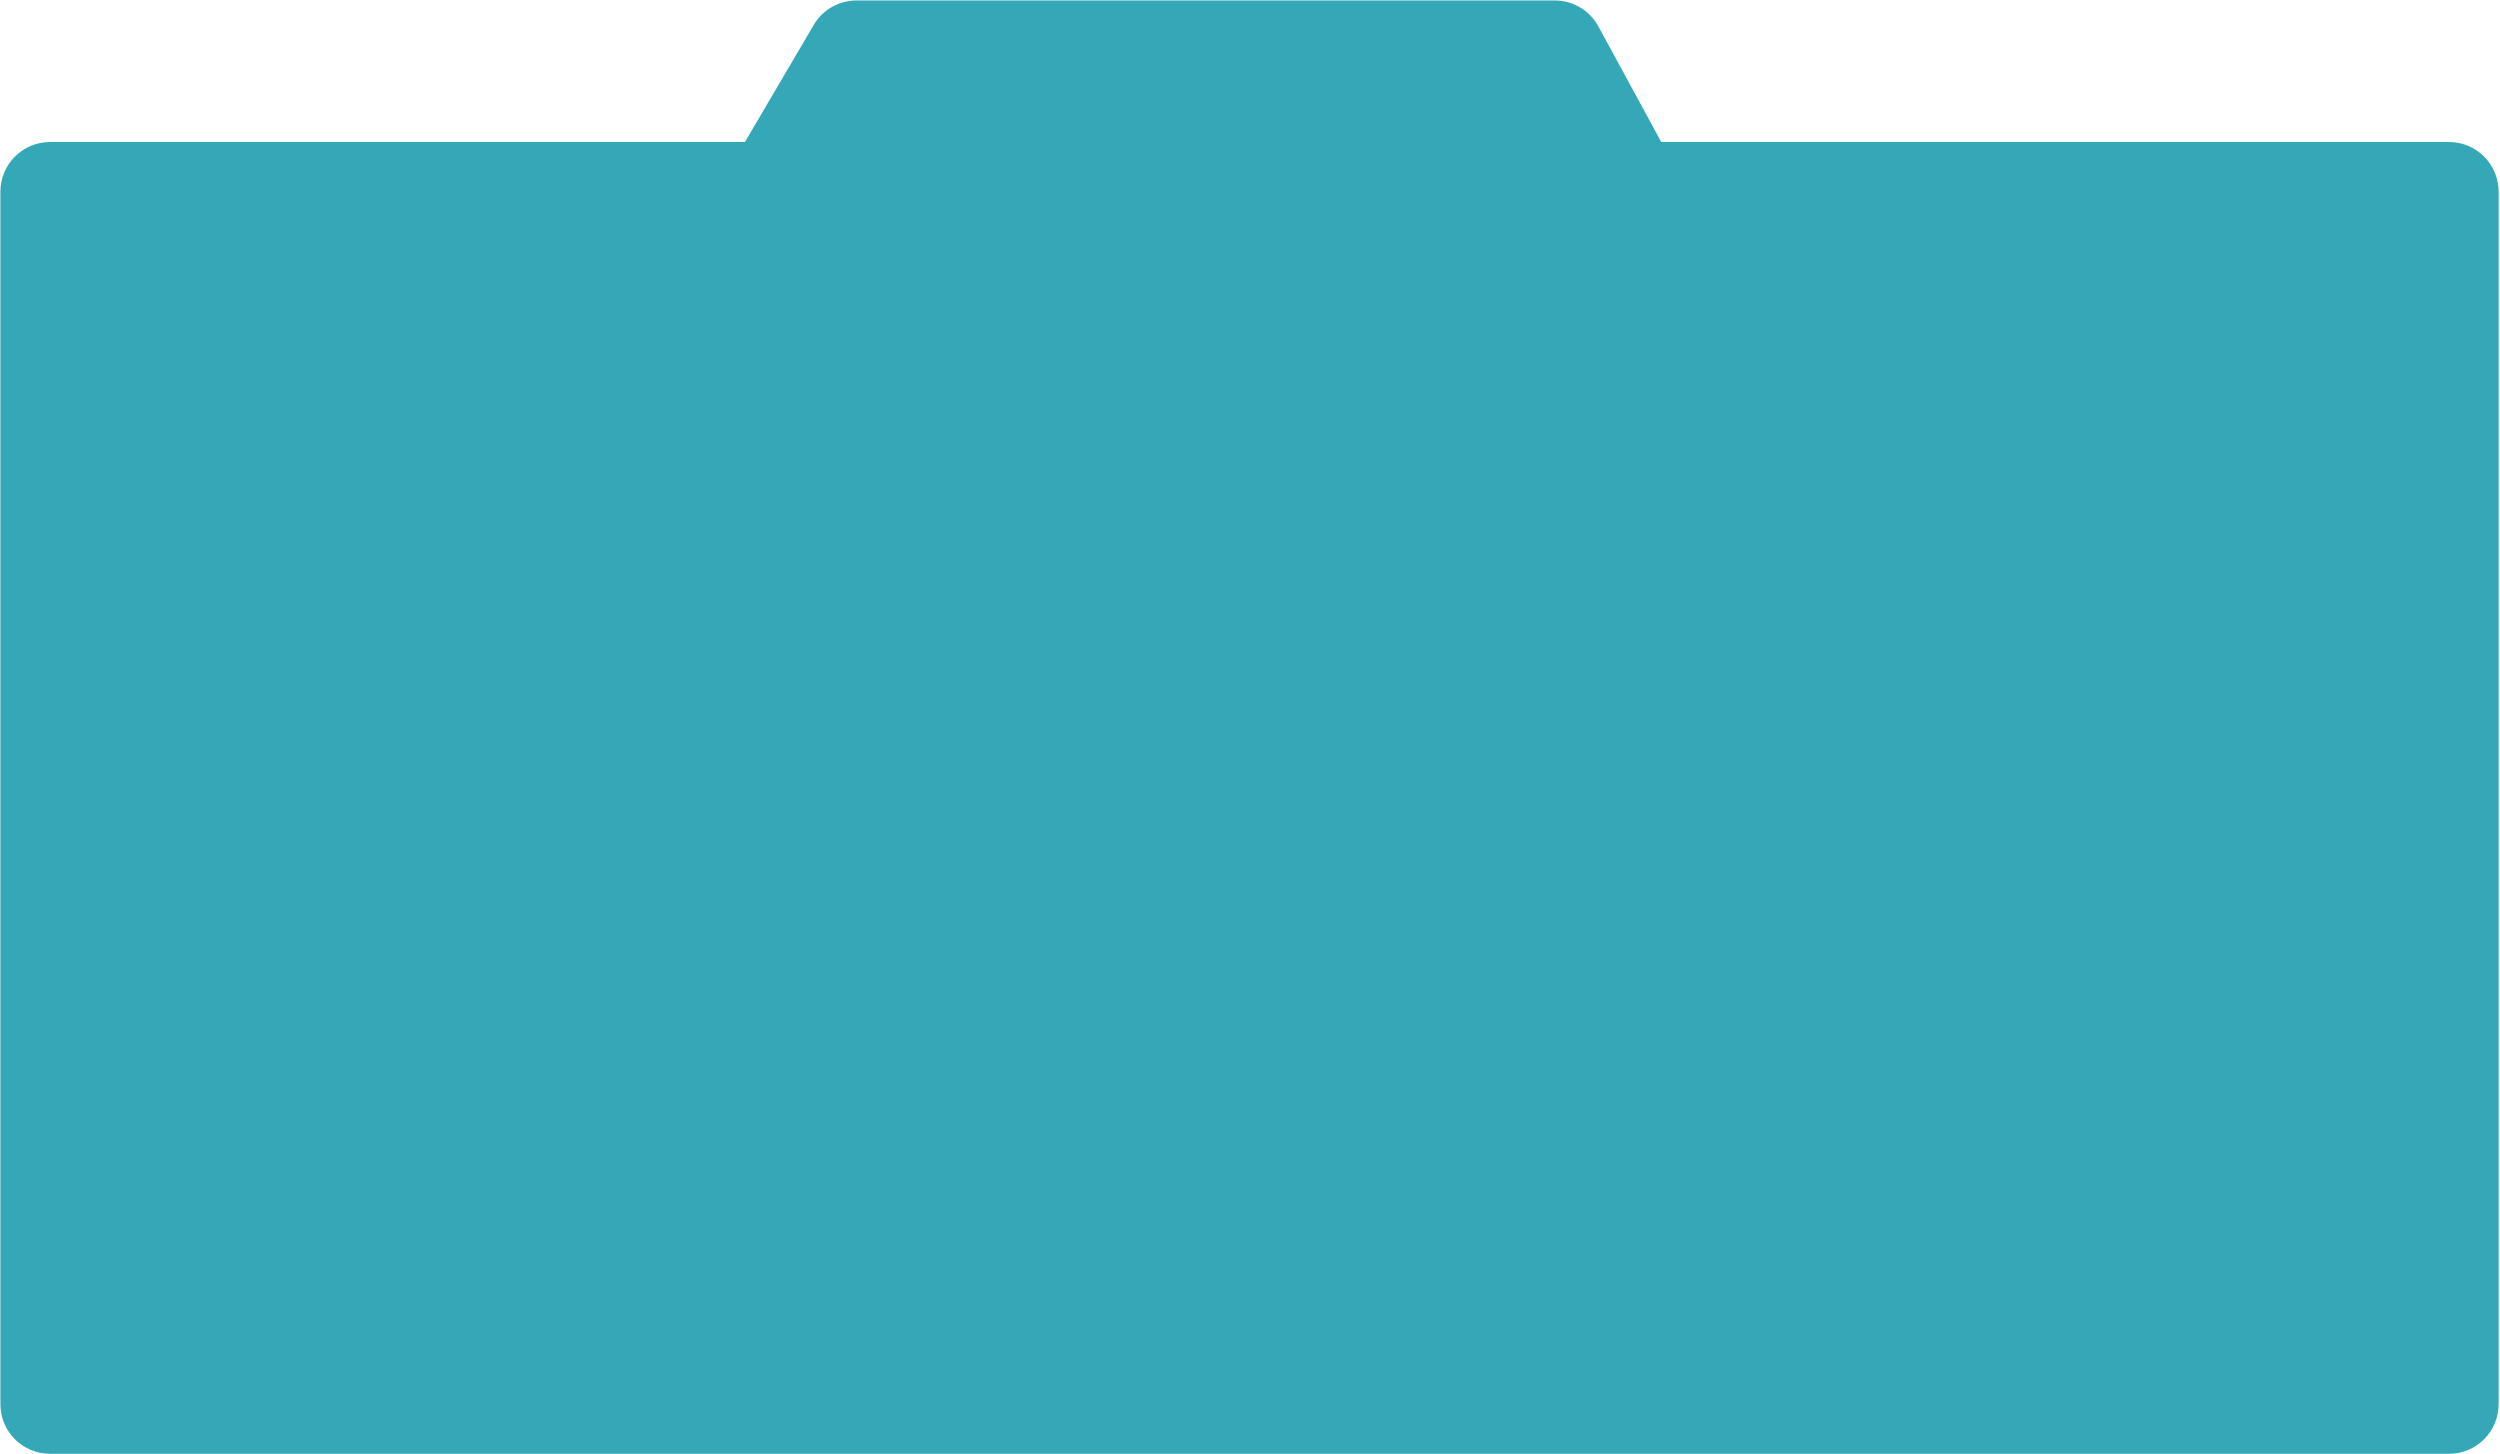 <?xml version="1.0" encoding="UTF-8"?> <svg xmlns="http://www.w3.org/2000/svg" width="1511" height="879" viewBox="0 0 1511 879" fill="none"> <path fill-rule="evenodd" clip-rule="evenodd" d="M517.675 0.277C507.038 0.277 497.196 5.91 491.808 15.082L450.244 85.833H1004.07L966.057 15.944C960.806 6.288 950.694 0.277 939.703 0.277H517.675ZM30.244 85.833C13.676 85.833 0.244 99.264 0.244 115.833L0.244 848.674C0.244 865.243 13.676 878.674 30.244 878.674H1480.16C1496.73 878.674 1510.16 865.243 1510.16 848.674V115.833C1510.16 99.264 1496.73 85.833 1480.16 85.833H30.244Z" fill="#35A8B8"></path> </svg> 